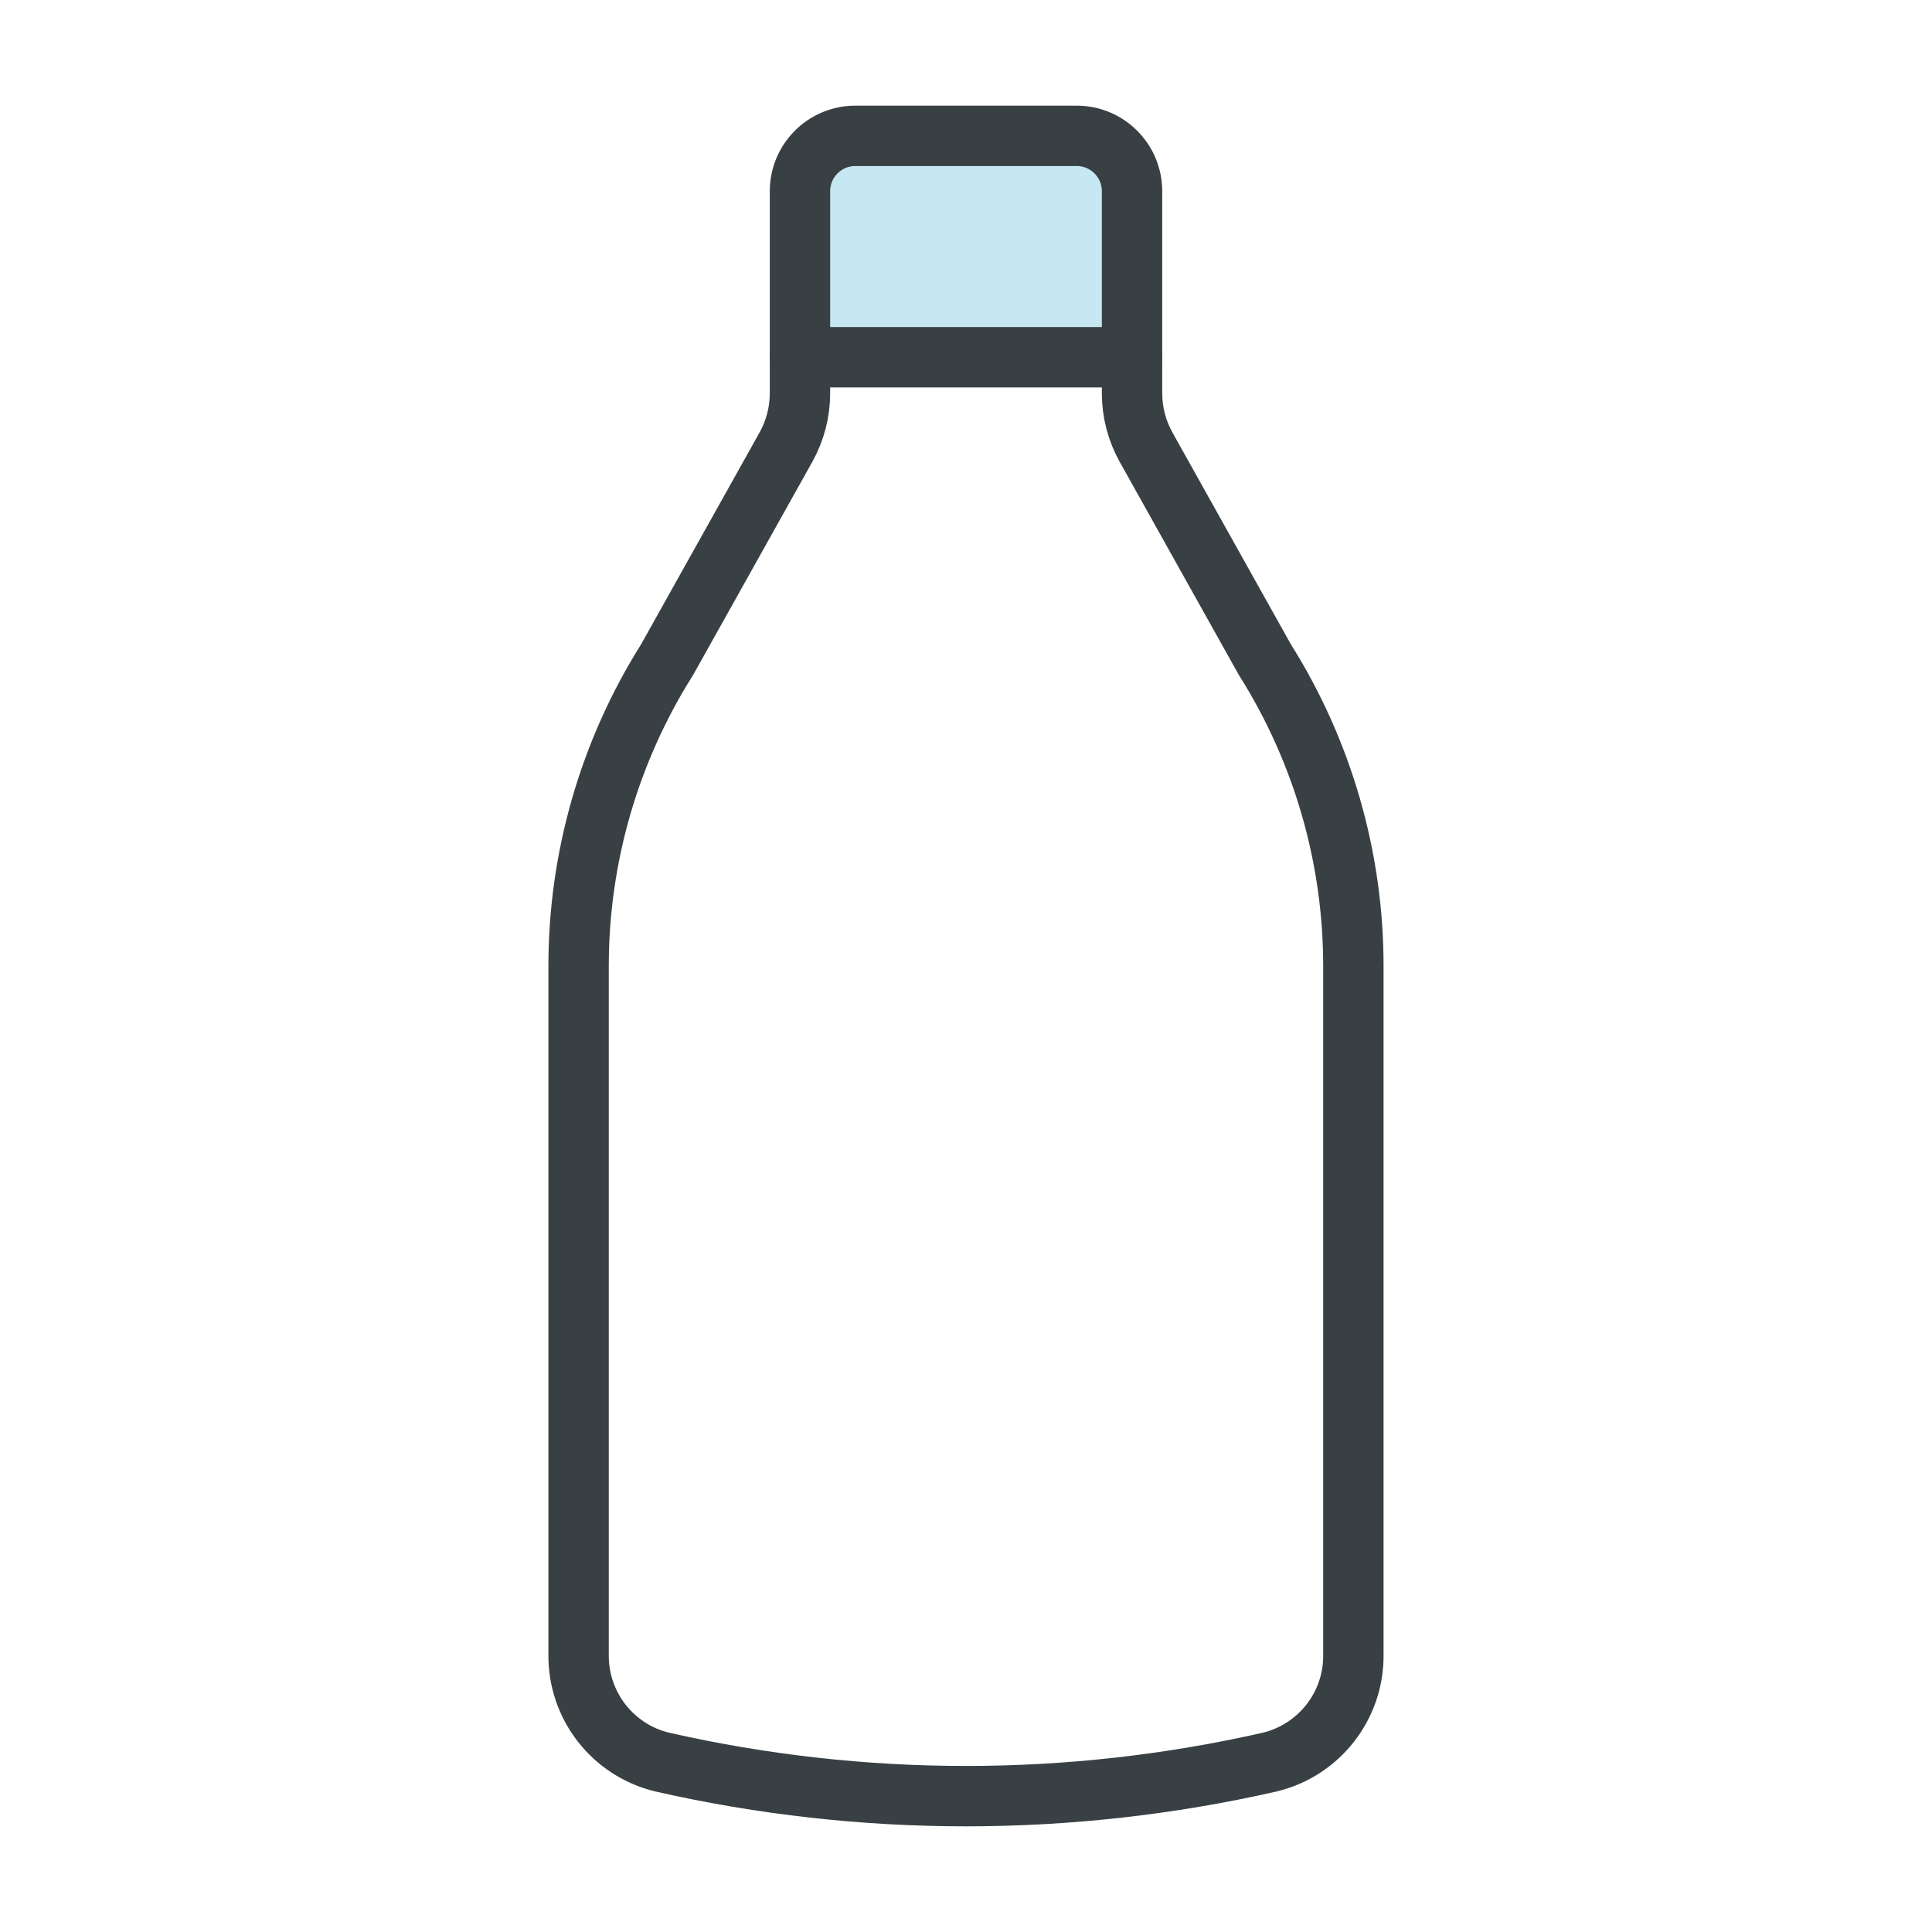 <svg height="48" viewBox="0 0 48 48" width="48" xmlns="http://www.w3.org/2000/svg"><g fill="none" fill-rule="evenodd" transform="translate(14 3)"><path d="m14.125 5.77v-4.02c0-.759-.616-1.375-1.375-1.375h-5.5c-.759 0-1.375.616-1.375 1.375v4.02z" fill="#c5e8f3"/><g stroke="#384044" stroke-linecap="round" stroke-linejoin="round" stroke-width="1.5"><path d="m14.475 8.112c-.229-.41-.35-.872-.35-1.342v-5.02c0-.759-.616-1.375-1.375-1.375h-5.5c-.759 0-1.375.616-1.375 1.375v5.02c-0.0.47-.121.932-.35 1.342l-2.95 5.275c-1.437 2.279-2.2 4.919-2.2 7.614v17.11c-.013 1.264.847 2.37 2.075 2.667 4.97 1.129 10.13 1.129 15.099 0 1.228-.298 2.089-1.404 2.075-2.667v-17.11c0-2.695-.763-5.334-2.2-7.614z"/><path d="m5.875 5.875h8.25"/></g></g></svg>